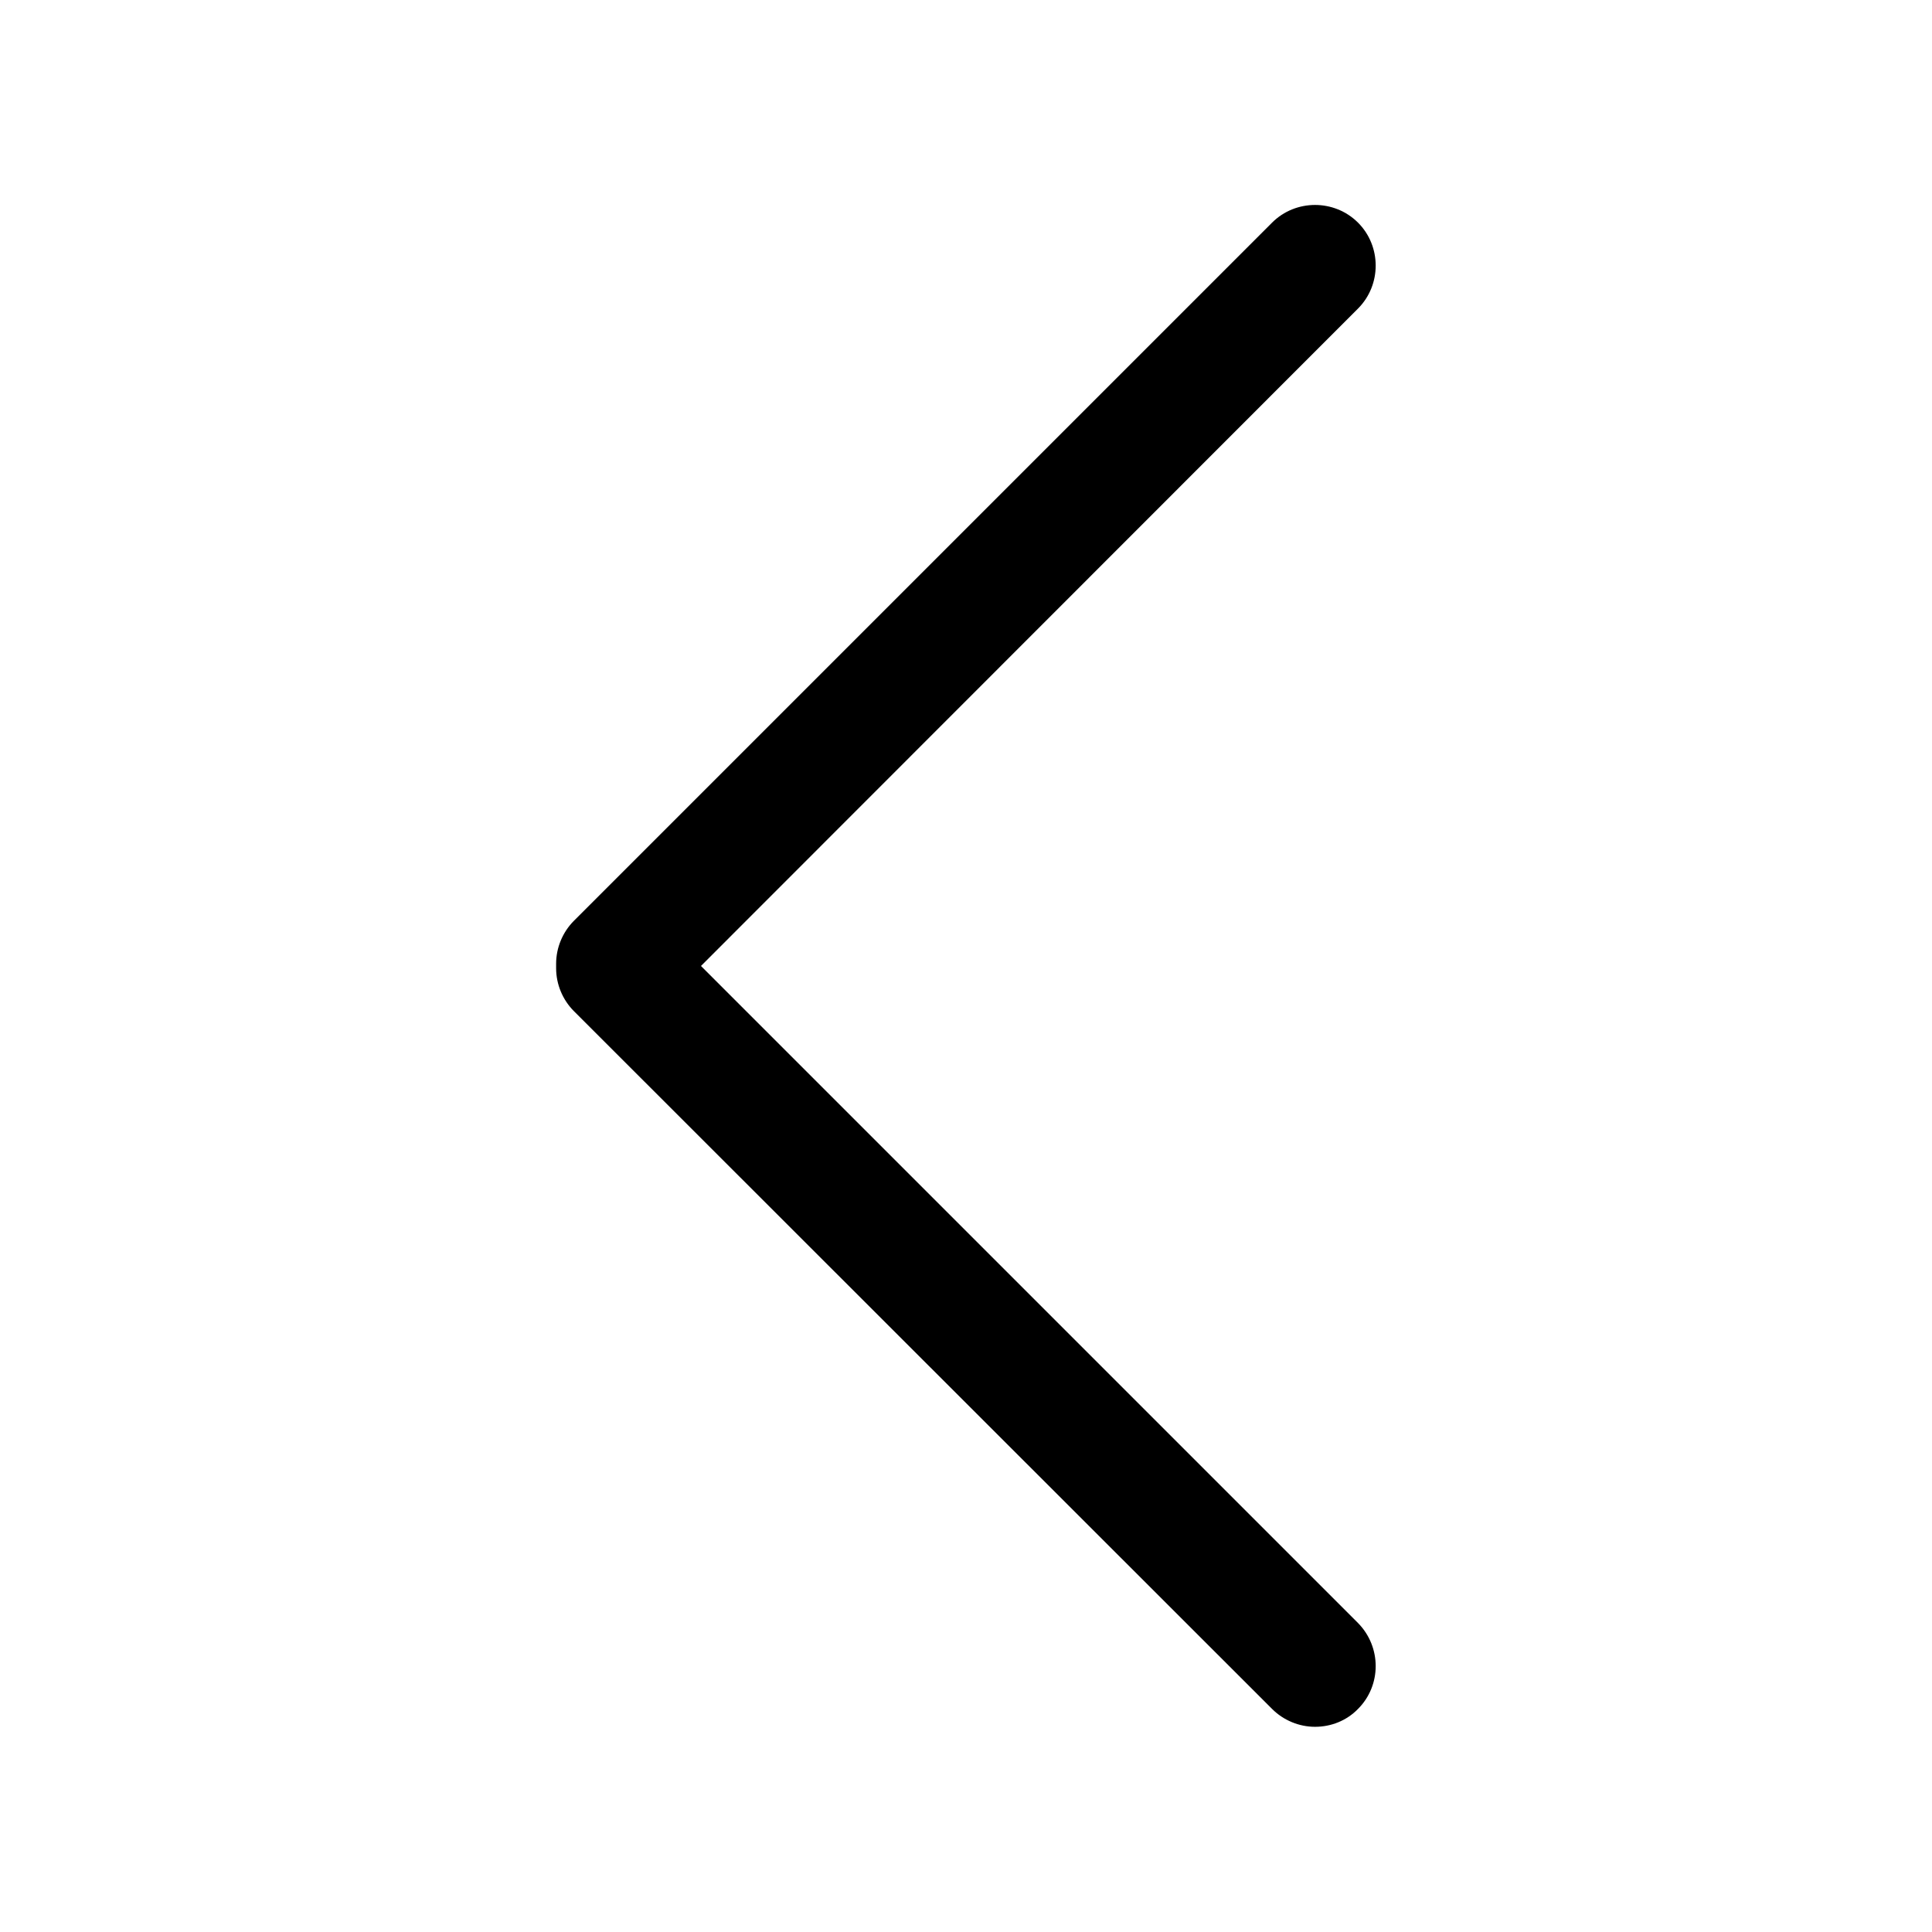 <?xml version="1.0" encoding="UTF-8"?>
<!-- Uploaded to: SVG Repo, www.svgrepo.com, Generator: SVG Repo Mixer Tools -->
<svg fill="#000000" width="800px" height="800px" version="1.1" viewBox="144 144 512 512" xmlns="http://www.w3.org/2000/svg">
 <path d="m492.5 601.62c-4.231 0-8.363-1.715-11.387-4.734l-185-184.9c-3.023-3.023-4.734-7.152-4.734-11.387v-1.211c0-4.231 1.715-8.363 4.734-11.387l185-185c6.246-6.246 16.523-6.246 22.773 0 6.246 6.246 6.246 16.523 0 22.773l-174.12 174.22 174.12 174.12c6.246 6.348 6.246 16.523 0 22.773-3.023 3.121-7.152 4.734-11.387 4.734z"/>
</svg>